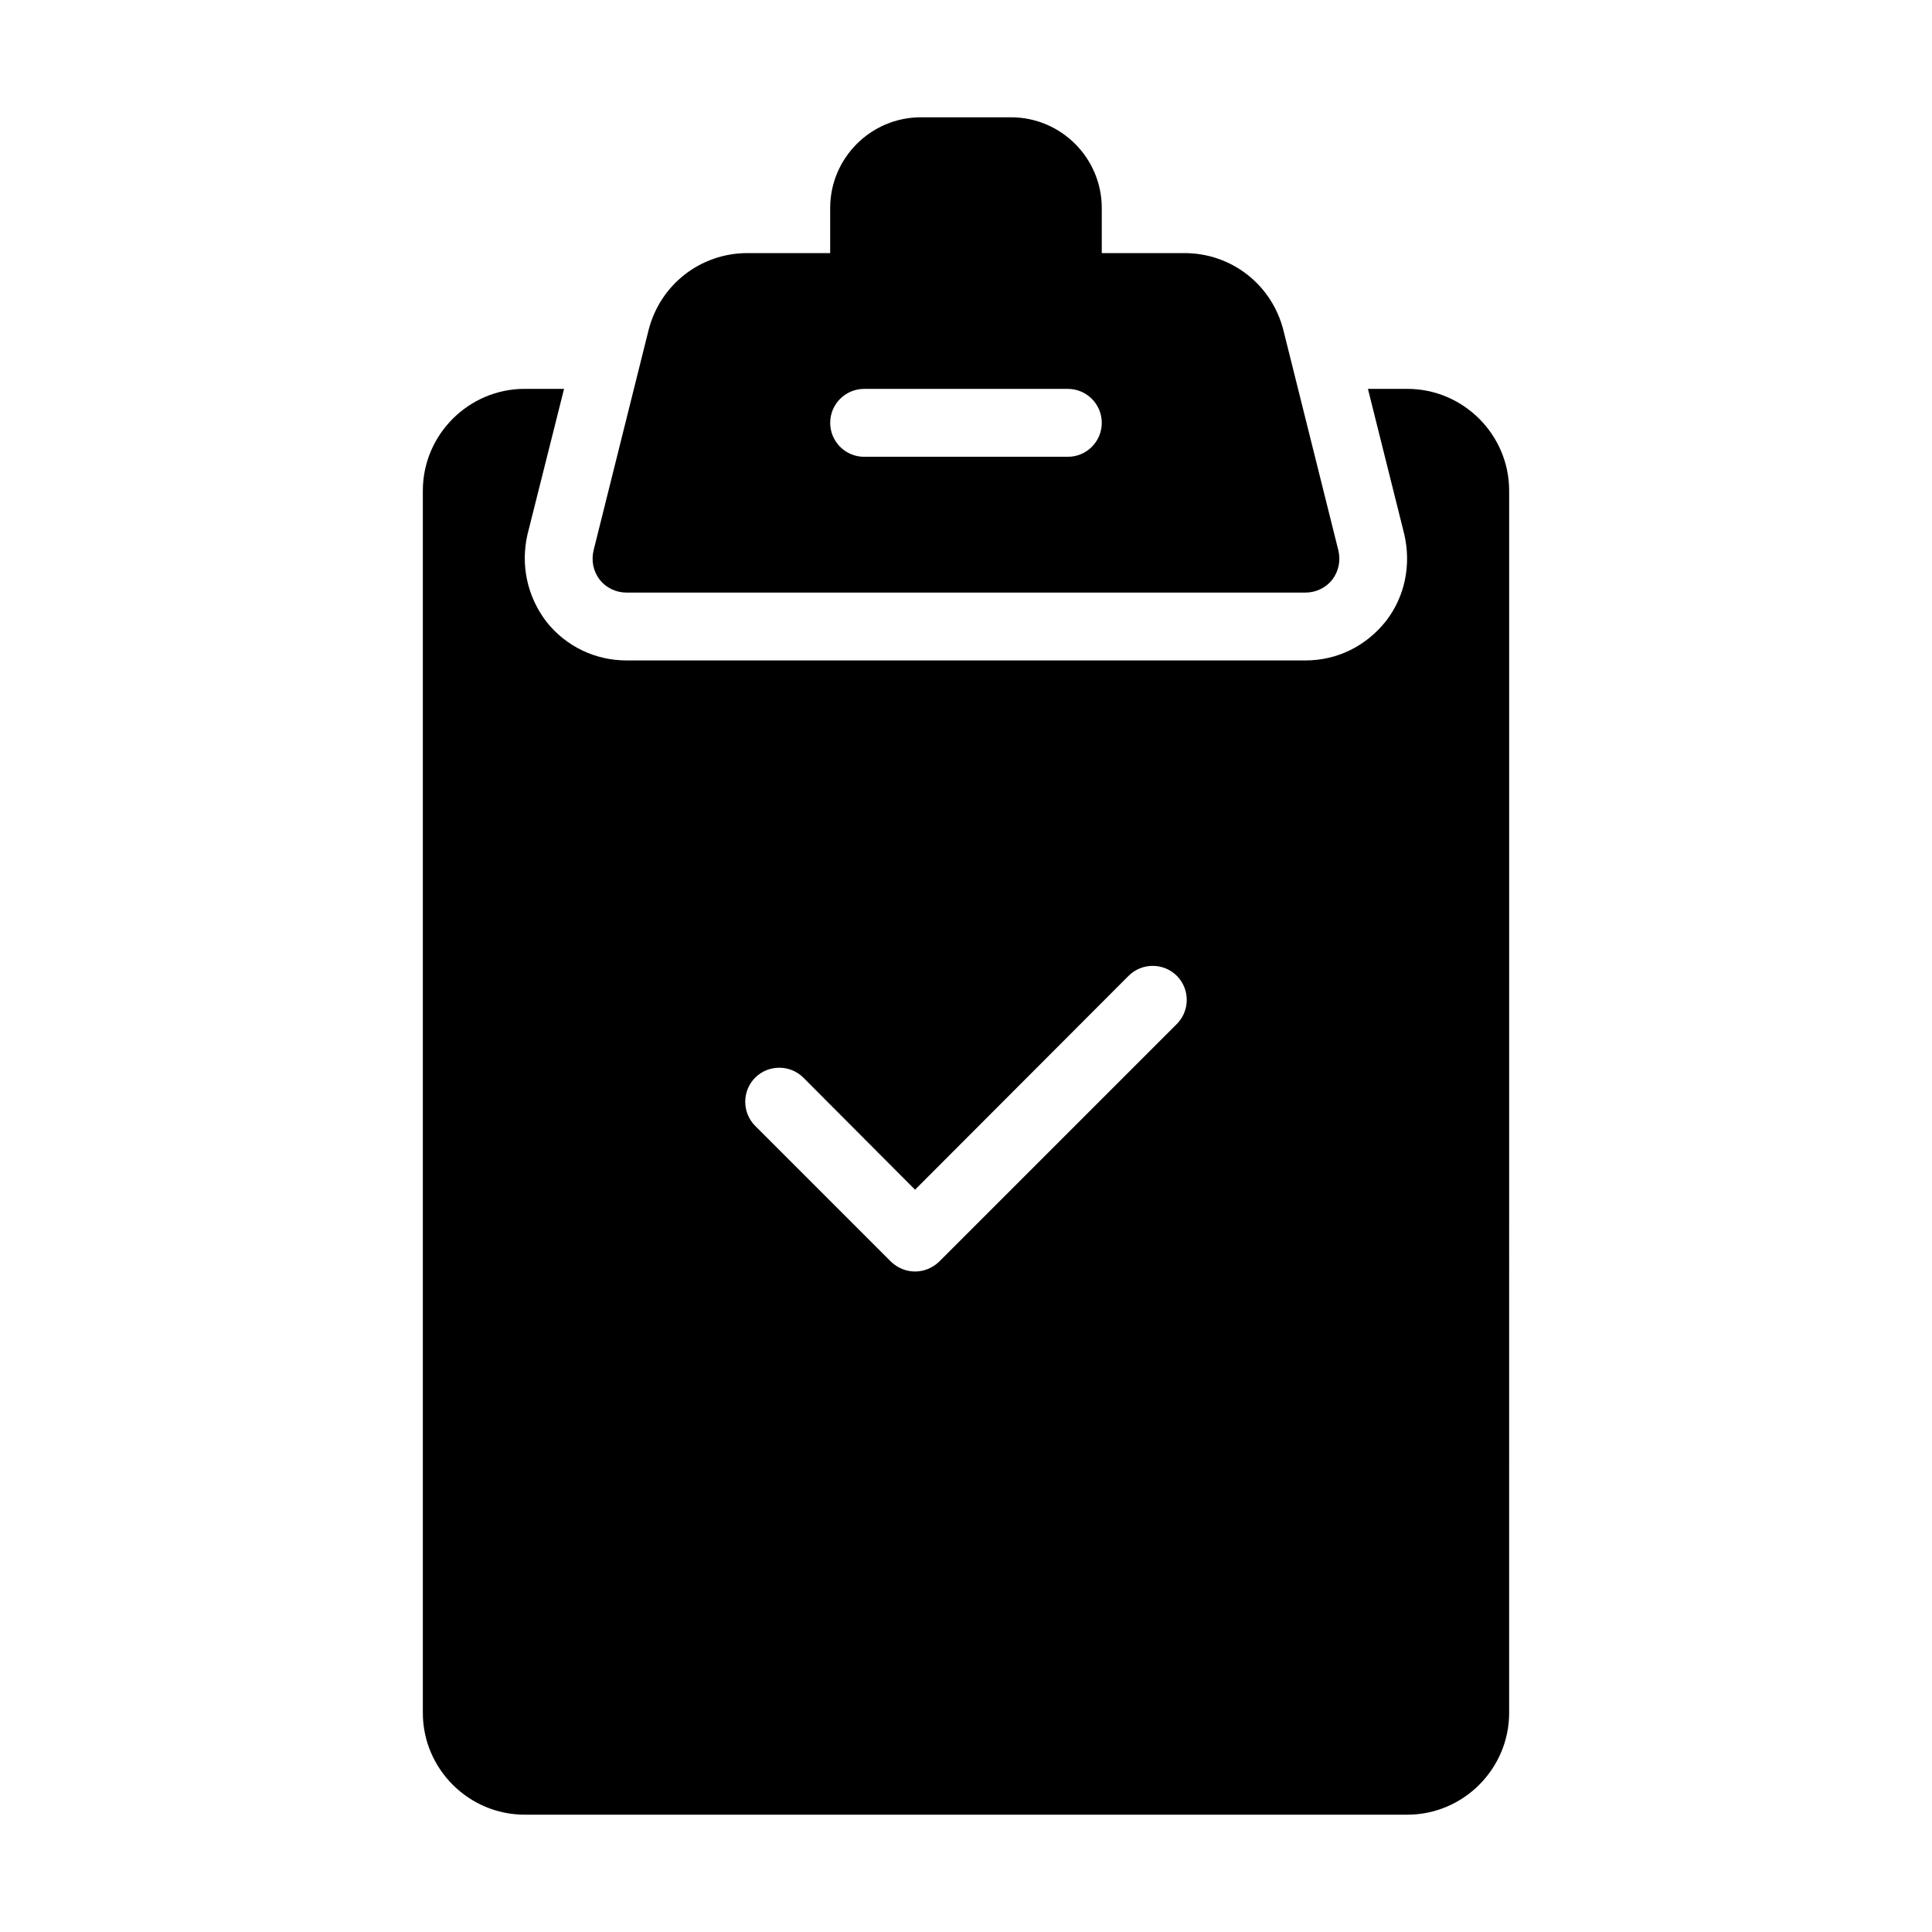 <?xml version="1.0" encoding="UTF-8"?>
<!-- Uploaded to: ICON Repo, www.svgrepo.com, Generator: ICON Repo Mixer Tools -->
<svg fill="#000000" width="800px" height="800px" version="1.1" viewBox="144 144 512 512" xmlns="http://www.w3.org/2000/svg">
 <g>
  <path d="m283.04 624.91h233.91c14.844 0 26.988-12.145 26.988-26.988l0.004-323.88c0-14.844-12.145-26.988-26.988-26.988h-10.438l9.625 38.504c1.891 8.188 0.18 16.465-4.769 22.941-5.394 6.836-13.133 10.523-21.41 10.523h-179.93c-8.277 0-16.016-3.688-21.23-10.258-5.129-6.746-6.836-15.023-5.039-23.031l9.719-38.684h-10.438c-14.844 0-26.988 12.145-26.988 26.988v323.88c0 14.848 12.145 26.992 26.988 26.992zm61.086-195.32c3.508-3.508 9.266-3.508 12.777 0l29.598 29.688 56.59-56.68c3.508-3.508 9.266-3.508 12.777 0 3.508 3.508 3.508 9.266 0 12.773l-62.977 62.977c-1.801 1.711-4.051 2.613-6.391 2.613s-4.59-0.898-6.387-2.609l-35.988-35.988c-3.508-3.508-3.508-9.266 0-12.773z"/>
  <path d="m310.03 301.04h179.93c2.789 0 5.398-1.258 7.106-3.418 1.711-2.25 2.25-5.039 1.621-7.738l-14.574-58.387c-3.059-12.055-13.766-20.422-26.18-20.422h-21.953v-11.965c0-13.227-10.797-24.023-24.02-24.023h-23.93c-13.227 0-24.023 10.797-24.023 24.023v11.965h-21.953c-12.414 0-23.121 8.367-26.18 20.422l-14.574 58.387c-0.629 2.699-0.09 5.488 1.621 7.738 1.711 2.16 4.316 3.418 7.106 3.418zm62.977-53.98h53.98c4.973 0 8.996 4.027 8.996 8.996s-4.023 8.996-8.996 8.996h-53.98c-4.973 0-8.996-4.027-8.996-8.996 0-4.965 4.023-8.996 8.996-8.996z"/>
 </g>
</svg>